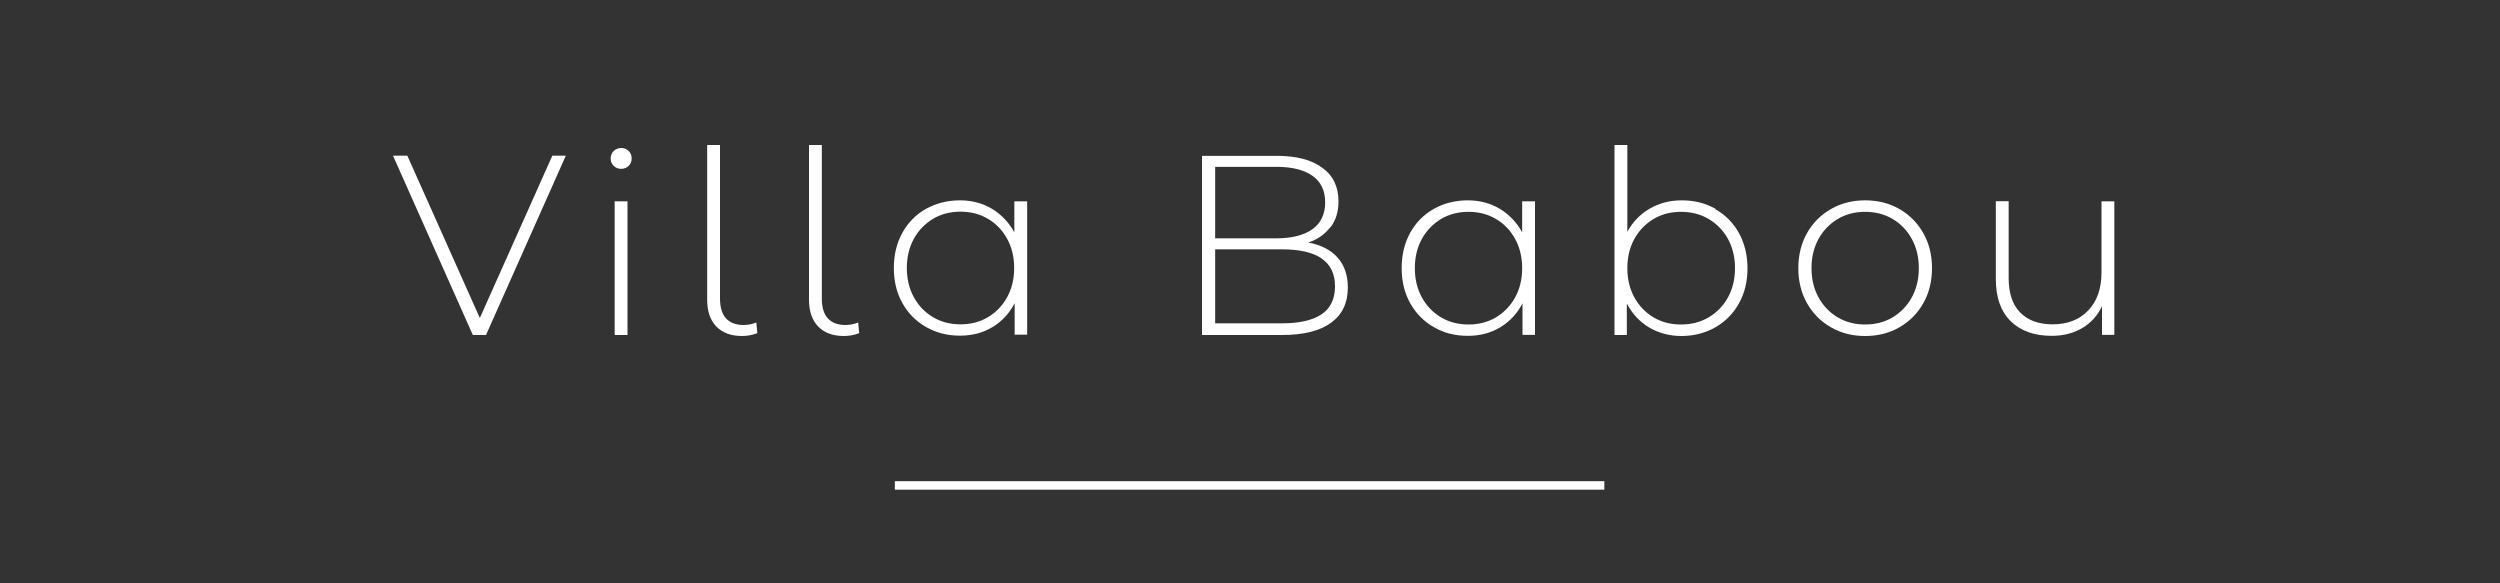 <?xml version="1.0" encoding="UTF-8"?><svg id="a" xmlns="http://www.w3.org/2000/svg" viewBox="0 0 150 35"><rect x="0" y="0" width="150" height="35" fill="#333333" stroke="none"/><defs><style>.b{fill:#fff;}</style></defs><polygon class="b" points="28.79 19.08 24.44 9.34 23.58 9.34 28.37 20.1 29.16 20.1 33.95 9.34 33.14 9.34 28.79 19.08"/><path class="b" d="M37.27,8.88c-.17,0-.32,.06-.45,.18-.12,.12-.18,.27-.18,.45s.06,.32,.18,.44c.12,.12,.27,.18,.45,.18s.32-.06,.45-.18c.12-.12,.18-.27,.18-.45s-.06-.32-.18-.44c-.12-.12-.27-.18-.45-.18Z"/><rect class="b" x="36.88" y="12.08" width=".77" height="8.02"/><path class="b" d="M44.61,19.5c-.47,0-.82-.14-1.06-.41-.24-.27-.35-.67-.35-1.19V8.7h-.77v9.29c0,.68,.18,1.21,.54,1.59,.36,.38,.88,.58,1.55,.58,.33,0,.63-.06,.92-.17l-.06-.64c-.25,.1-.5,.15-.77,.15Z"/><path class="b" d="M50.72,19.5c-.47,0-.82-.14-1.06-.41-.24-.27-.35-.67-.35-1.19V8.7h-.77v9.29c0,.68,.18,1.21,.54,1.59,.36,.38,.88,.58,1.55,.58,.33,0,.63-.06,.92-.17l-.06-.64c-.25,.1-.5,.15-.77,.15Z"/><path class="b" d="M54.14,13.97c-.34,.62-.51,1.32-.51,2.11s.17,1.49,.51,2.1c.34,.61,.82,1.1,1.42,1.44s1.28,.52,2.03,.52,1.38-.17,1.95-.51c.57-.34,1.02-.82,1.34-1.44v1.89h.75V12.08h-.77v1.86c-.33-.6-.78-1.07-1.34-1.41-.57-.34-1.21-.51-1.93-.51s-1.42,.17-2.03,.51c-.6,.34-1.08,.82-1.42,1.44Zm1.84-.84c.49-.29,1.04-.43,1.65-.43s1.16,.14,1.65,.43c.49,.29,.87,.69,1.15,1.2,.28,.51,.42,1.1,.42,1.75s-.14,1.24-.42,1.75c-.28,.51-.67,.91-1.15,1.2-.49,.29-1.04,.43-1.65,.43s-1.16-.14-1.65-.43c-.49-.29-.87-.69-1.15-1.2-.28-.51-.42-1.1-.42-1.75s.14-1.24,.42-1.75c.28-.51,.67-.91,1.15-1.2Z"/><path class="b" d="M79.83,13.64c.32-.42,.48-.94,.48-1.55,0-.88-.32-1.56-.98-2.03-.65-.48-1.56-.71-2.73-.71h-4.48v10.75h4.79c1.31,0,2.3-.25,2.96-.74,.67-.49,1-1.19,1-2.1,0-.74-.2-1.34-.61-1.8-.4-.46-.99-.76-1.76-.91,.55-.18,.99-.49,1.31-.91Zm-.54,1.87c.54,.36,.81,.92,.81,1.67s-.27,1.32-.81,1.68c-.54,.36-1.33,.54-2.37,.54h-4.01v-4.44h4.01c1.04,0,1.84,.18,2.37,.54Zm-.54-1.76c-.51,.36-1.23,.55-2.17,.55h-3.67v-4.29h3.67c.94,0,1.67,.18,2.17,.54,.51,.36,.76,.89,.76,1.59s-.25,1.24-.76,1.61Z"/><path class="b" d="M84.1,16.09c0,.79,.17,1.49,.51,2.1,.34,.61,.82,1.1,1.42,1.44,.6,.35,1.28,.52,2.03,.52s1.38-.17,1.95-.51c.57-.34,1.02-.82,1.34-1.44v1.89h.75V12.08h-.77v1.86c-.33-.6-.78-1.07-1.34-1.41-.57-.34-1.21-.51-1.93-.51s-1.42,.17-2.03,.51c-.6,.34-1.08,.82-1.42,1.44-.34,.62-.51,1.32-.51,2.11Zm1.21-1.75c.28-.51,.67-.91,1.15-1.2,.49-.29,1.04-.43,1.65-.43s1.16,.14,1.65,.43c.49,.29,.87,.69,1.15,1.2,.28,.51,.42,1.1,.42,1.75s-.14,1.24-.42,1.75c-.28,.51-.67,.91-1.15,1.2-.49,.29-1.04,.43-1.65,.43s-1.16-.14-1.65-.43c-.49-.29-.87-.69-1.15-1.2-.28-.51-.42-1.1-.42-1.75s.14-1.24,.42-1.75Z"/><path class="b" d="M102.93,12.53c-.6-.34-1.28-.51-2.03-.51-.71,0-1.35,.17-1.92,.5-.57,.33-1.02,.8-1.34,1.39v-5.21h-.77v11.4h.74v-1.89c.32,.61,.76,1.09,1.34,1.44,.58,.34,1.23,.51,1.94,.51s1.42-.17,2.03-.52,1.08-.83,1.42-1.44c.34-.61,.51-1.32,.51-2.1s-.17-1.49-.51-2.11c-.34-.62-.82-1.1-1.42-1.44Zm.75,5.31c-.28,.51-.67,.91-1.16,1.2-.49,.29-1.04,.43-1.66,.43s-1.16-.14-1.65-.43c-.49-.29-.87-.69-1.15-1.2-.28-.51-.42-1.1-.42-1.75s.14-1.24,.42-1.75c.28-.51,.67-.91,1.15-1.2,.49-.29,1.04-.43,1.65-.43s1.17,.14,1.66,.43c.49,.29,.88,.69,1.16,1.2,.28,.51,.42,1.1,.42,1.75s-.14,1.24-.42,1.75Z"/><path class="b" d="M113.96,12.54c-.61-.35-1.29-.52-2.05-.52s-1.44,.17-2.05,.52-1.09,.83-1.44,1.45c-.35,.62-.52,1.32-.52,2.1s.17,1.48,.52,2.1c.35,.62,.83,1.1,1.44,1.45s1.29,.52,2.05,.52,1.44-.17,2.05-.52c.61-.35,1.09-.83,1.44-1.45,.35-.62,.52-1.32,.52-2.1s-.17-1.48-.52-2.1c-.35-.62-.83-1.1-1.44-1.45Zm.75,5.3c-.28,.51-.67,.91-1.15,1.2-.49,.29-1.04,.43-1.65,.43s-1.16-.14-1.65-.43c-.49-.29-.87-.69-1.15-1.2-.28-.51-.42-1.1-.42-1.75s.14-1.24,.42-1.75c.28-.51,.67-.91,1.15-1.2,.49-.29,1.04-.43,1.65-.43s1.16,.14,1.65,.43c.49,.29,.87,.69,1.15,1.2,.28,.51,.42,1.1,.42,1.75s-.14,1.24-.42,1.75Z"/><path class="b" d="M126.09,12.08v4.27c0,.95-.26,1.71-.79,2.27-.53,.56-1.24,.84-2.14,.84-.84,0-1.49-.24-1.95-.71-.46-.47-.69-1.16-.69-2.06v-4.62h-.77v4.68c0,1.1,.3,1.94,.89,2.52s1.41,.88,2.46,.88c.71,0,1.32-.16,1.84-.47,.52-.31,.92-.75,1.18-1.31v1.72h.74V12.08h-.77Z"/><rect class="b" x="53.69" y="28.87" width="42.57" height=".51"/></svg>